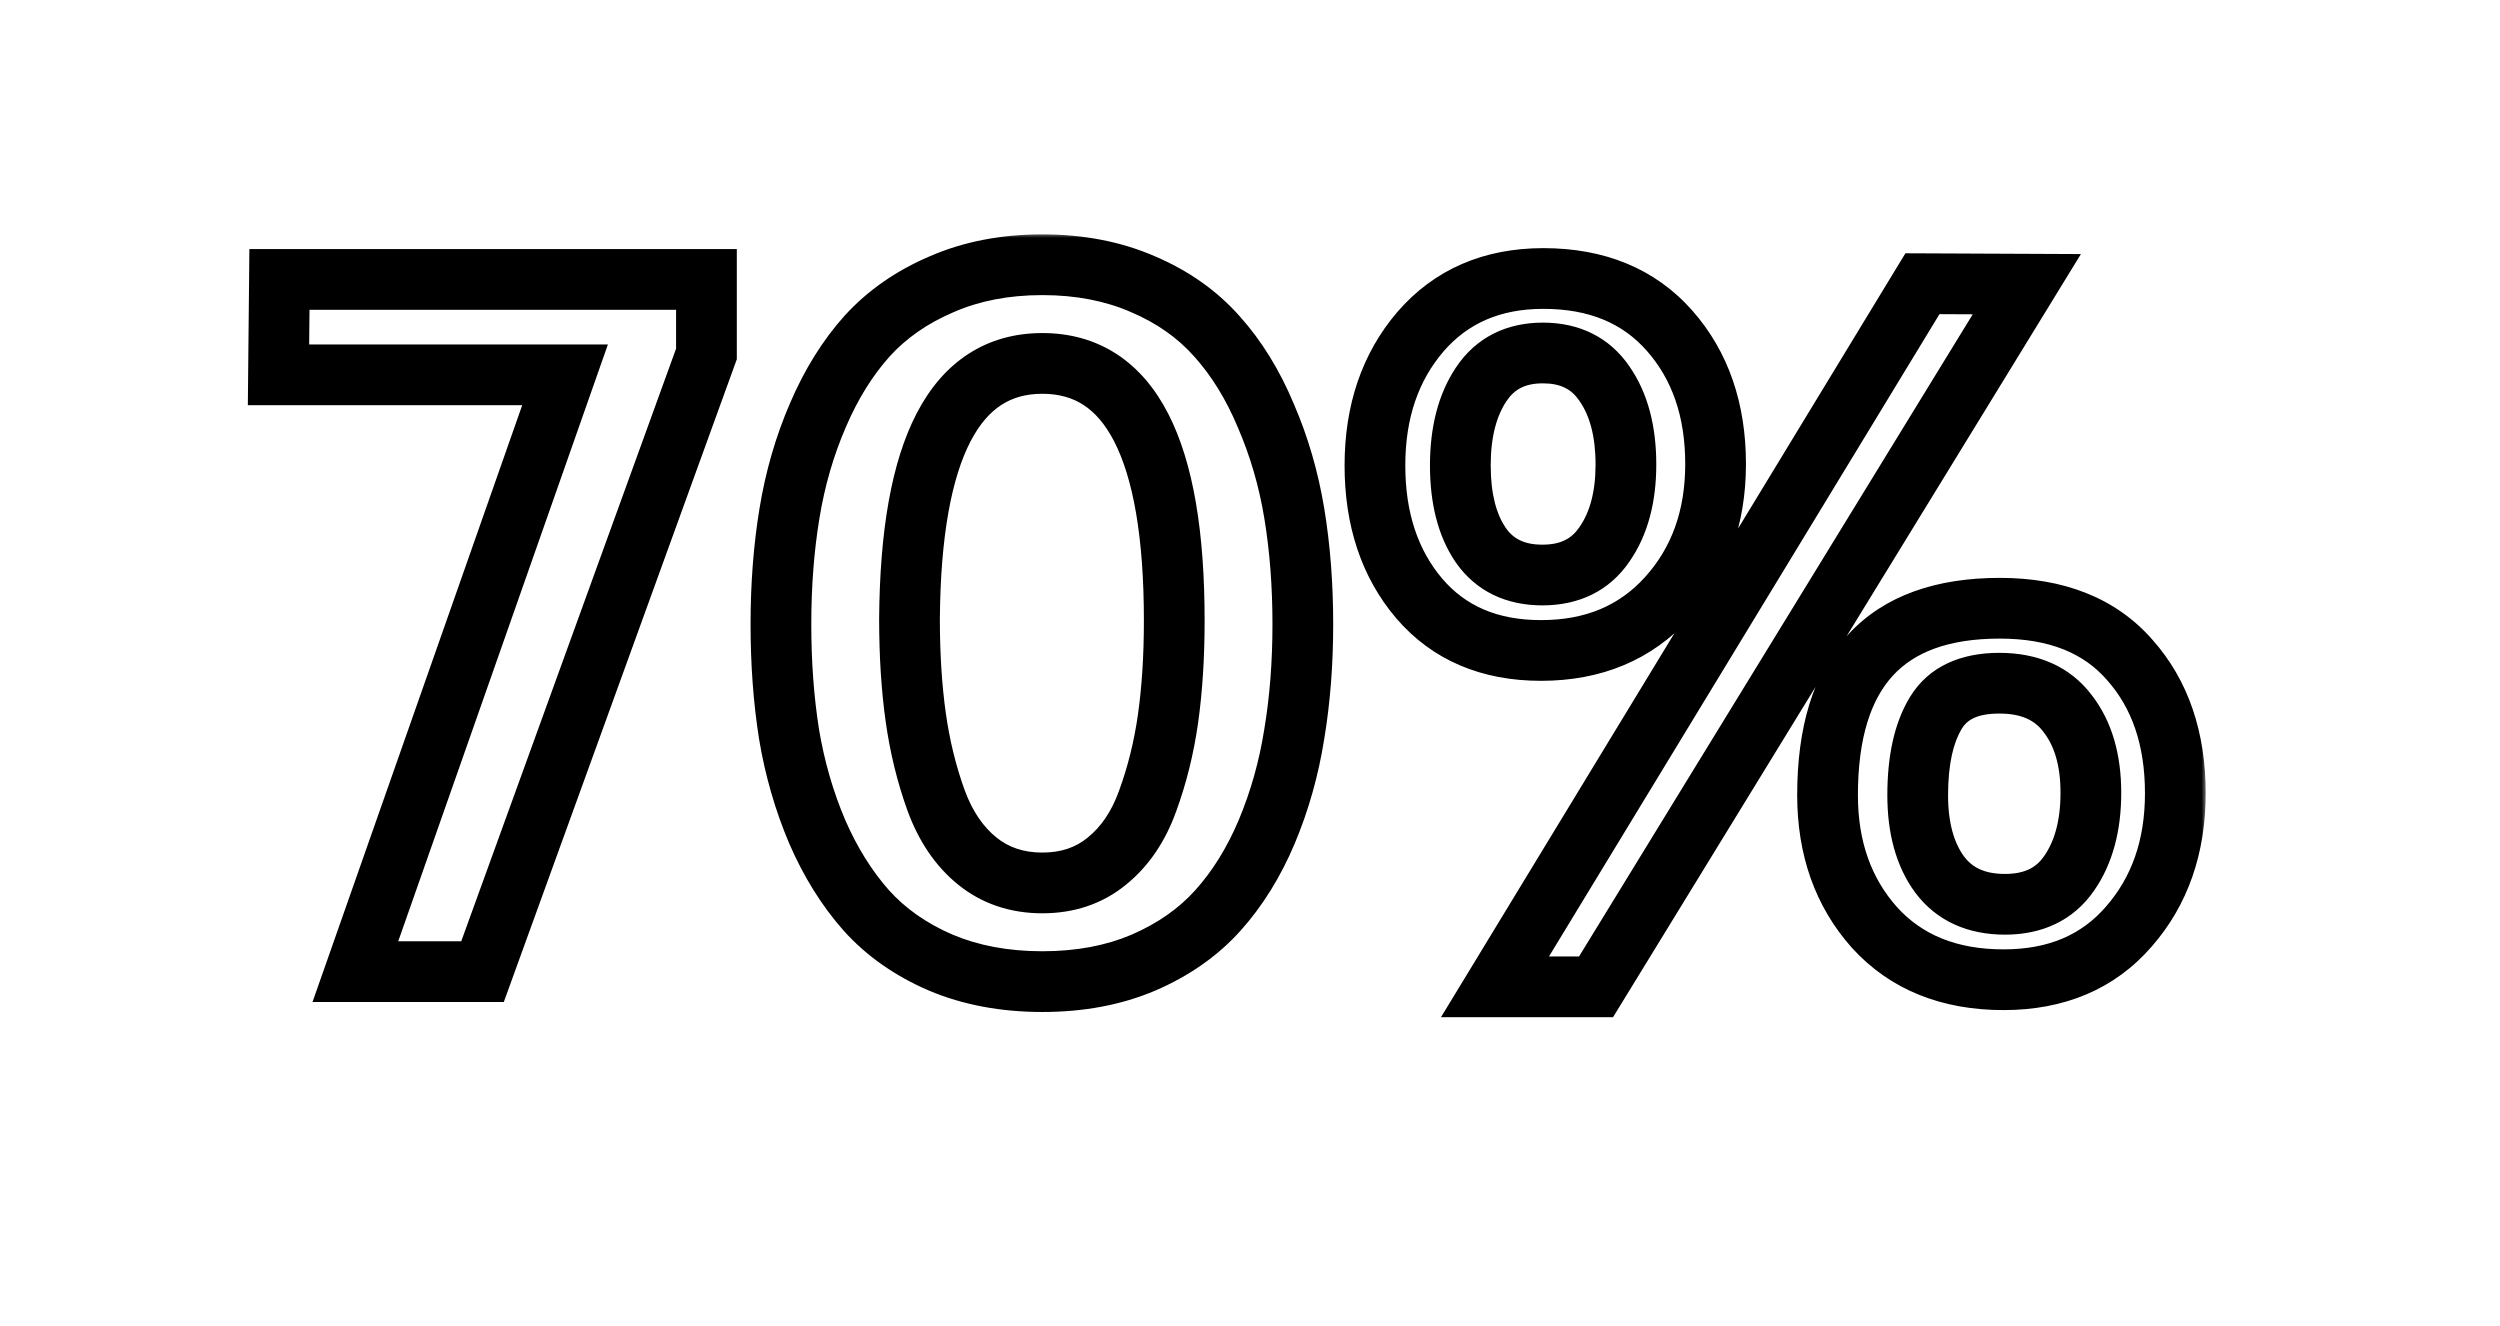 <svg xmlns="http://www.w3.org/2000/svg" width="247" height="131" viewBox="0 0 247 131" fill="none"><mask id="path-1-outside-1_2739_269" maskUnits="userSpaceOnUse" x="24" y="23" width="194" height="78" fill="black"><rect fill="white" x="24" y="23" width="194" height="78"></rect><path d="M35.109 96L55.828 37.031H27.516L27.609 27.609H69.797V34.969L47.672 96H35.109ZM96.562 85.078C98.344 86.516 100.484 87.234 102.984 87.234C105.484 87.234 107.609 86.516 109.359 85.078C111.141 83.641 112.484 81.656 113.391 79.125C114.328 76.562 115 73.844 115.406 70.969C115.812 68.062 116.016 64.844 116.016 61.312C116.016 44.375 111.672 35.906 102.984 35.906C94.359 35.906 89.984 44.312 89.859 61.125C89.859 64.688 90.062 67.922 90.469 70.828C90.875 73.734 91.547 76.484 92.484 79.078C93.422 81.641 94.781 83.641 96.562 85.078ZM112.969 95.109C110.031 96.359 106.703 96.984 102.984 96.984C99.266 96.984 95.922 96.359 92.953 95.109C89.984 93.828 87.531 92.109 85.594 89.953C83.656 87.766 82.031 85.156 80.719 82.125C79.438 79.094 78.516 75.891 77.953 72.516C77.422 69.141 77.156 65.531 77.156 61.688C77.156 57.781 77.438 54.125 78 50.719C78.562 47.281 79.5 44.047 80.812 41.016C82.125 37.953 83.75 35.344 85.688 33.188C87.656 31.031 90.109 29.328 93.047 28.078C95.984 26.797 99.297 26.156 102.984 26.156C106.672 26.156 109.984 26.797 112.922 28.078C115.859 29.328 118.297 31.047 120.234 33.234C122.172 35.391 123.781 38 125.062 41.062C126.375 44.094 127.312 47.312 127.875 50.719C128.438 54.125 128.719 57.781 128.719 61.688C128.719 65.531 128.438 69.141 127.875 72.516C127.344 75.891 126.438 79.109 125.156 82.172C123.875 85.203 122.266 87.797 120.328 89.953C118.391 92.109 115.938 93.828 112.969 95.109ZM152.391 56.812C155.109 56.812 157.156 55.797 158.531 53.766C159.938 51.734 160.641 49.109 160.641 45.891C160.641 42.609 159.938 39.953 158.531 37.922C157.156 35.891 155.125 34.875 152.438 34.875C149.75 34.875 147.719 35.906 146.344 37.969C144.969 40.031 144.281 42.703 144.281 45.984C144.281 49.266 144.953 51.891 146.297 53.859C147.672 55.828 149.703 56.812 152.391 56.812ZM152.25 64.266C147.156 64.266 143.141 62.547 140.203 59.109C137.297 55.672 135.844 51.297 135.844 45.984C135.844 40.672 137.344 36.266 140.344 32.766C143.375 29.266 147.422 27.516 152.484 27.516C157.766 27.516 161.922 29.234 164.953 32.672C167.984 36.109 169.5 40.5 169.5 45.844C169.5 51.125 167.922 55.516 164.766 59.016C161.609 62.516 157.438 64.266 152.25 64.266ZM147.703 97.5L189.938 28.031L200.25 28.078L157.688 97.5H147.703ZM198.094 89.344C200.906 89.344 203.016 88.328 204.422 86.297C205.859 84.234 206.578 81.578 206.578 78.328C206.578 75.078 205.812 72.469 204.281 70.5C202.781 68.5 200.531 67.5 197.531 67.5C194.531 67.5 192.438 68.484 191.25 70.453C190.062 72.422 189.469 75.125 189.469 78.562C189.469 81.812 190.188 84.422 191.625 86.391C193.094 88.359 195.25 89.344 198.094 89.344ZM197.953 96.797C192.578 96.797 188.328 95.078 185.203 91.641C182.109 88.172 180.562 83.812 180.562 78.562C180.562 66.25 186.234 60.094 197.578 60.094C203.172 60.094 207.453 61.797 210.422 65.203C213.422 68.578 214.922 72.969 214.922 78.375C214.922 83.656 213.391 88.047 210.328 91.547C207.297 95.047 203.172 96.797 197.953 96.797Z"></path></mask><path d="M35.109 96L32.279 95.005L30.875 99H35.109V96ZM55.828 37.031L58.658 38.026L60.062 34.031H55.828V37.031ZM27.516 37.031L24.516 37.001L24.486 40.031H27.516V37.031ZM27.609 27.609V24.609H24.639L24.61 27.579L27.609 27.609ZM69.797 27.609H72.797V24.609H69.797V27.609ZM69.797 34.969L72.617 35.991L72.797 35.496V34.969H69.797ZM47.672 96V99H49.775L50.492 97.022L47.672 96ZM37.94 96.995L58.658 38.026L52.998 36.037L32.279 95.005L37.94 96.995ZM55.828 34.031H27.516V40.031H55.828V34.031ZM30.515 37.061L30.609 27.639L24.61 27.579L24.516 37.001L30.515 37.061ZM27.609 30.609H69.797V24.609H27.609V30.609ZM66.797 27.609V34.969H72.797V27.609H66.797ZM66.977 33.946L44.852 94.978L50.492 97.022L72.617 35.991L66.977 33.946ZM47.672 93H35.109V99H47.672V93ZM109.359 85.078L107.475 82.743L107.465 82.752L107.455 82.76L109.359 85.078ZM113.391 79.125L110.573 78.094L110.57 78.104L110.566 78.114L113.391 79.125ZM115.406 70.969L118.377 71.388L118.377 71.384L115.406 70.969ZM89.859 61.125L86.859 61.103L86.859 61.114V61.125H89.859ZM92.484 79.078L89.663 80.098L89.667 80.109L92.484 79.078ZM112.969 95.109L114.143 97.87L114.15 97.867L114.158 97.864L112.969 95.109ZM92.953 95.109L91.764 97.864L91.777 97.869L91.789 97.874L92.953 95.109ZM85.594 89.953L83.348 91.942L83.355 91.95L83.362 91.958L85.594 89.953ZM80.719 82.125L77.956 83.293L77.96 83.305L77.966 83.317L80.719 82.125ZM77.953 72.516L74.99 72.982L74.992 72.996L74.994 73.009L77.953 72.516ZM78 50.719L80.96 51.208L80.961 51.203L78 50.719ZM80.812 41.016L83.566 42.208L83.57 42.197L80.812 41.016ZM85.688 33.188L83.472 31.165L83.464 31.174L83.456 31.182L85.688 33.188ZM93.047 28.078L94.222 30.839L94.234 30.833L94.246 30.828L93.047 28.078ZM112.922 28.078L111.722 30.828L111.735 30.833L111.747 30.839L112.922 28.078ZM120.234 33.234L117.989 35.224L117.996 35.231L118.003 35.239L120.234 33.234ZM125.062 41.062L122.295 42.22L122.302 42.237L122.309 42.255L125.062 41.062ZM127.875 72.516L124.916 72.022L124.914 72.036L124.911 72.049L127.875 72.516ZM125.156 82.172L127.92 83.34L127.924 83.33L125.156 82.172ZM94.678 87.413C97.043 89.321 99.866 90.234 102.984 90.234V84.234C101.103 84.234 99.644 83.71 98.447 82.743L94.678 87.413ZM102.984 90.234C106.102 90.234 108.92 89.321 111.264 87.396L107.455 82.76C106.298 83.71 104.867 84.234 102.984 84.234V90.234ZM111.243 87.413C113.524 85.572 115.156 83.095 116.215 80.136L110.566 78.114C109.813 80.218 108.757 81.709 107.475 82.743L111.243 87.413ZM116.208 80.156C117.222 77.383 117.943 74.459 118.377 71.388L112.436 70.549C112.057 73.229 111.434 75.742 110.573 78.094L116.208 80.156ZM118.377 71.384C118.806 68.316 119.016 64.956 119.016 61.312H113.016C113.016 64.732 112.819 67.809 112.435 70.553L118.377 71.384ZM119.016 61.312C119.016 52.685 117.925 45.76 115.427 40.889C114.156 38.41 112.477 36.38 110.32 34.979C108.149 33.567 105.666 32.906 102.984 32.906V38.906C104.647 38.906 105.965 39.304 107.051 40.01C108.152 40.725 109.188 41.871 110.088 43.627C111.934 47.225 113.016 53.003 113.016 61.312H119.016ZM102.984 32.906C100.318 32.906 97.848 33.563 95.683 34.963C93.534 36.353 91.853 38.366 90.573 40.826C88.057 45.661 86.923 52.536 86.859 61.103L92.859 61.147C92.921 52.901 94.037 47.167 95.895 43.596C96.803 41.853 97.841 40.713 98.942 40.002C100.027 39.3 101.338 38.906 102.984 38.906V32.906ZM86.859 61.125C86.859 64.798 87.069 68.174 87.498 71.243L93.44 70.413C93.056 67.67 92.859 64.577 92.859 61.125H86.859ZM87.498 71.243C87.931 74.343 88.65 77.296 89.663 80.098L95.306 78.058C94.443 75.672 93.819 73.126 93.44 70.413L87.498 71.243ZM89.667 80.109C90.755 83.084 92.398 85.573 94.678 87.413L98.447 82.743C97.164 81.709 96.088 80.198 95.302 78.047L89.667 80.109ZM111.794 92.349C109.284 93.417 106.365 93.984 102.984 93.984V99.984C107.041 99.984 110.778 99.302 114.143 97.87L111.794 92.349ZM102.984 93.984C99.604 93.984 96.665 93.417 94.117 92.344L91.789 97.874C95.179 99.302 98.927 99.984 102.984 99.984V93.984ZM94.142 92.355C91.525 91.225 89.442 89.747 87.825 87.948L83.362 91.958C85.621 94.472 88.444 96.431 91.764 97.864L94.142 92.355ZM87.84 87.964C86.138 86.042 84.674 83.711 83.472 80.933L77.966 83.317C79.388 86.602 81.175 89.489 83.348 91.942L87.84 87.964ZM83.482 80.957C82.296 78.151 81.438 75.175 80.912 72.022L74.994 73.009C75.594 76.606 76.579 80.037 77.956 83.293L83.482 80.957ZM80.917 72.049C80.412 68.846 80.156 65.394 80.156 61.688H74.156C74.156 65.668 74.431 69.435 74.99 72.982L80.917 72.049ZM80.156 61.688C80.156 57.924 80.427 54.433 80.96 51.208L75.04 50.23C74.448 53.817 74.156 57.638 74.156 61.688H80.156ZM80.961 51.203C81.485 47.996 82.356 45.001 83.566 42.208L78.059 39.824C76.644 43.093 75.64 46.566 75.039 50.234L80.961 51.203ZM83.57 42.197C84.772 39.392 86.231 37.072 87.919 35.193L83.456 31.182C81.269 33.616 79.478 36.514 78.055 39.834L83.57 42.197ZM87.903 35.21C89.555 33.4 91.642 31.936 94.222 30.839L91.872 25.318C88.576 26.72 85.757 28.662 83.472 31.165L87.903 35.21ZM94.246 30.828C96.753 29.735 99.648 29.156 102.984 29.156V23.156C98.946 23.156 95.216 23.859 91.847 25.328L94.246 30.828ZM102.984 29.156C106.321 29.156 109.216 29.735 111.722 30.828L114.121 25.328C110.753 23.859 107.023 23.156 102.984 23.156V29.156ZM111.747 30.839C114.313 31.93 116.373 33.399 117.989 35.224L122.48 31.245C120.221 28.694 117.405 26.726 114.097 25.318L111.747 30.839ZM118.003 35.239C119.685 37.112 121.125 39.424 122.295 42.22L127.83 39.905C126.437 36.576 124.658 33.669 122.466 31.229L118.003 35.239ZM122.309 42.255C123.52 45.051 124.391 48.032 124.915 51.208L130.835 50.23C130.234 46.593 129.23 43.137 127.816 39.87L122.309 42.255ZM124.915 51.208C125.448 54.433 125.719 57.924 125.719 61.688H131.719C131.719 57.638 131.427 53.817 130.835 50.23L124.915 51.208ZM125.719 61.688C125.719 65.386 125.448 68.829 124.916 72.022L130.834 73.009C131.427 69.452 131.719 65.677 131.719 61.688H125.719ZM124.911 72.049C124.417 75.194 123.574 78.18 122.389 81.014L127.924 83.33C129.301 80.039 130.271 76.588 130.839 72.982L124.911 72.049ZM122.393 81.004C121.224 83.769 119.784 86.07 118.097 87.948L122.56 91.958C124.747 89.523 126.526 86.637 127.92 83.34L122.393 81.004ZM118.097 87.948C116.48 89.747 114.397 91.225 111.78 92.355L114.158 97.864C117.478 96.431 120.301 94.472 122.56 91.958L118.097 87.948ZM158.531 53.766L156.065 52.058L156.056 52.071L156.047 52.084L158.531 53.766ZM158.531 37.922L156.047 39.604L156.056 39.617L156.065 39.63L158.531 37.922ZM146.297 53.859L143.819 55.551L143.828 55.564L143.837 55.577L146.297 53.859ZM140.203 59.109L137.912 61.046L137.917 61.052L137.922 61.058L140.203 59.109ZM140.344 32.766L138.076 30.802L138.071 30.807L138.066 30.813L140.344 32.766ZM147.703 97.5L145.14 95.942L142.368 100.5H147.703V97.5ZM189.938 28.031L189.951 25.031L188.255 25.024L187.374 26.473L189.938 28.031ZM200.25 28.078L202.808 29.646L205.593 25.102L200.264 25.078L200.25 28.078ZM157.688 97.5V100.5H159.367L160.245 99.068L157.688 97.5ZM204.422 86.297L201.961 84.582L201.955 84.589L204.422 86.297ZM204.281 70.5L201.881 72.3L201.897 72.321L201.913 72.342L204.281 70.5ZM191.625 86.391L189.202 88.16L189.211 88.172L189.22 88.184L191.625 86.391ZM185.203 91.641L182.964 93.638L182.974 93.648L182.983 93.659L185.203 91.641ZM210.422 65.203L208.16 67.174L208.17 67.185L208.18 67.196L210.422 65.203ZM210.328 91.547L208.07 89.571L208.065 89.577L208.06 89.583L210.328 91.547ZM152.391 59.812C155.978 59.812 159.015 58.403 161.016 55.447L156.047 52.084C155.297 53.191 154.24 53.812 152.391 53.812V59.812ZM160.998 55.473C162.843 52.808 163.641 49.536 163.641 45.891H157.641C157.641 48.682 157.032 50.661 156.065 52.058L160.998 55.473ZM163.641 45.891C163.641 42.197 162.849 38.888 160.998 36.214L156.065 39.63C157.026 41.018 157.641 43.022 157.641 45.891H163.641ZM161.016 36.24C159.022 33.296 156.008 31.875 152.438 31.875V37.875C154.242 37.875 155.29 38.486 156.047 39.604L161.016 36.24ZM152.438 31.875C148.847 31.875 145.832 33.328 143.848 36.305L148.84 39.633C149.605 38.485 150.653 37.875 152.438 37.875V31.875ZM143.848 36.305C142.053 38.996 141.281 42.299 141.281 45.984H147.281C147.281 43.107 147.884 41.066 148.84 39.633L143.848 36.305ZM141.281 45.984C141.281 49.648 142.029 52.928 143.819 55.551L148.775 52.168C147.877 50.853 147.281 48.883 147.281 45.984H141.281ZM143.837 55.577C145.847 58.455 148.859 59.812 152.391 59.812V53.812C150.547 53.812 149.497 53.202 148.756 52.142L143.837 55.577ZM152.25 61.266C147.909 61.266 144.775 59.842 142.484 57.16L137.922 61.058C141.506 65.252 146.403 67.266 152.25 67.266V61.266ZM142.494 57.172C140.125 54.371 138.844 50.722 138.844 45.984H132.844C132.844 51.872 134.468 56.973 137.912 61.046L142.494 57.172ZM138.844 45.984C138.844 41.272 140.158 37.593 142.622 34.718L138.066 30.813C134.53 34.939 132.844 40.071 132.844 45.984H138.844ZM142.611 34.73C145.016 31.954 148.201 30.516 152.484 30.516V24.516C146.643 24.516 141.734 26.577 138.076 30.802L142.611 34.73ZM152.484 30.516C157.05 30.516 160.331 31.966 162.703 34.656L167.203 30.688C163.513 26.503 158.482 24.516 152.484 24.516V30.516ZM162.703 34.656C165.172 37.456 166.5 41.102 166.5 45.844H172.5C172.5 39.898 170.796 34.763 167.203 30.688L162.703 34.656ZM166.5 45.844C166.5 50.479 165.136 54.125 162.538 57.007L166.994 61.025C170.708 56.906 172.5 51.771 172.5 45.844H166.5ZM162.538 57.007C160.011 59.808 156.684 61.266 152.25 61.266V67.266C158.191 67.266 163.207 65.223 166.994 61.025L162.538 57.007ZM150.267 99.058L192.501 29.59L187.374 26.473L145.14 95.942L150.267 99.058ZM189.924 31.031L200.236 31.078L200.264 25.078L189.951 25.031L189.924 31.031ZM197.692 26.51L155.13 95.932L160.245 99.068L202.808 29.646L197.692 26.51ZM157.688 94.5H147.703V100.5H157.688V94.5ZM198.094 92.344C201.733 92.344 204.838 90.967 206.888 88.004L201.955 84.589C201.194 85.689 200.08 86.344 198.094 86.344V92.344ZM206.883 88.012C208.761 85.317 209.578 82.013 209.578 78.328H203.578C203.578 81.143 202.957 83.151 201.961 84.582L206.883 88.012ZM209.578 78.328C209.578 74.614 208.7 71.294 206.649 68.658L201.913 72.342C202.925 73.643 203.578 75.542 203.578 78.328H209.578ZM206.681 68.7C204.498 65.79 201.263 64.5 197.531 64.5V70.5C199.799 70.5 201.064 71.21 201.881 72.3L206.681 68.7ZM197.531 64.5C193.845 64.5 190.577 65.761 188.681 68.904L193.819 72.003C194.298 71.208 195.218 70.5 197.531 70.5V64.5ZM188.681 68.904C187.105 71.517 186.469 74.831 186.469 78.562H192.469C192.469 75.419 193.02 73.327 193.819 72.003L188.681 68.904ZM186.469 78.562C186.469 82.239 187.282 85.531 189.202 88.16L194.048 84.621C193.093 83.313 192.469 81.386 192.469 78.562H186.469ZM189.22 88.184C191.35 91.039 194.473 92.344 198.094 92.344V86.344C196.027 86.344 194.838 85.68 194.03 84.597L189.22 88.184ZM197.953 93.797C193.277 93.797 189.888 92.334 187.423 89.623L182.983 93.659C186.768 97.822 191.879 99.797 197.953 99.797V93.797ZM187.442 89.644C184.903 86.796 183.562 83.178 183.562 78.562H177.562C177.562 84.447 179.316 89.547 182.964 93.638L187.442 89.644ZM183.562 78.562C183.562 72.811 184.893 69.056 187.023 66.744C189.11 64.478 192.435 63.094 197.578 63.094V57.094C191.378 57.094 186.195 58.788 182.61 62.678C179.068 66.522 177.562 72.002 177.562 78.562H183.562ZM197.578 63.094C202.528 63.094 205.893 64.573 208.16 67.174L212.683 63.232C209.013 59.02 203.815 57.094 197.578 57.094V63.094ZM208.18 67.196C210.599 69.918 211.922 73.551 211.922 78.375H217.922C217.922 72.386 216.245 67.238 212.664 63.21L208.18 67.196ZM211.922 78.375C211.922 83.035 210.589 86.692 208.07 89.571L212.586 93.522C216.192 89.401 217.922 84.278 217.922 78.375H211.922ZM208.06 89.583C205.675 92.337 202.425 93.797 197.953 93.797V99.797C203.919 99.797 208.919 97.757 212.596 93.511L208.06 89.583Z" fill="black" mask="url(#path-1-outside-1_2739_269)"></path></svg>